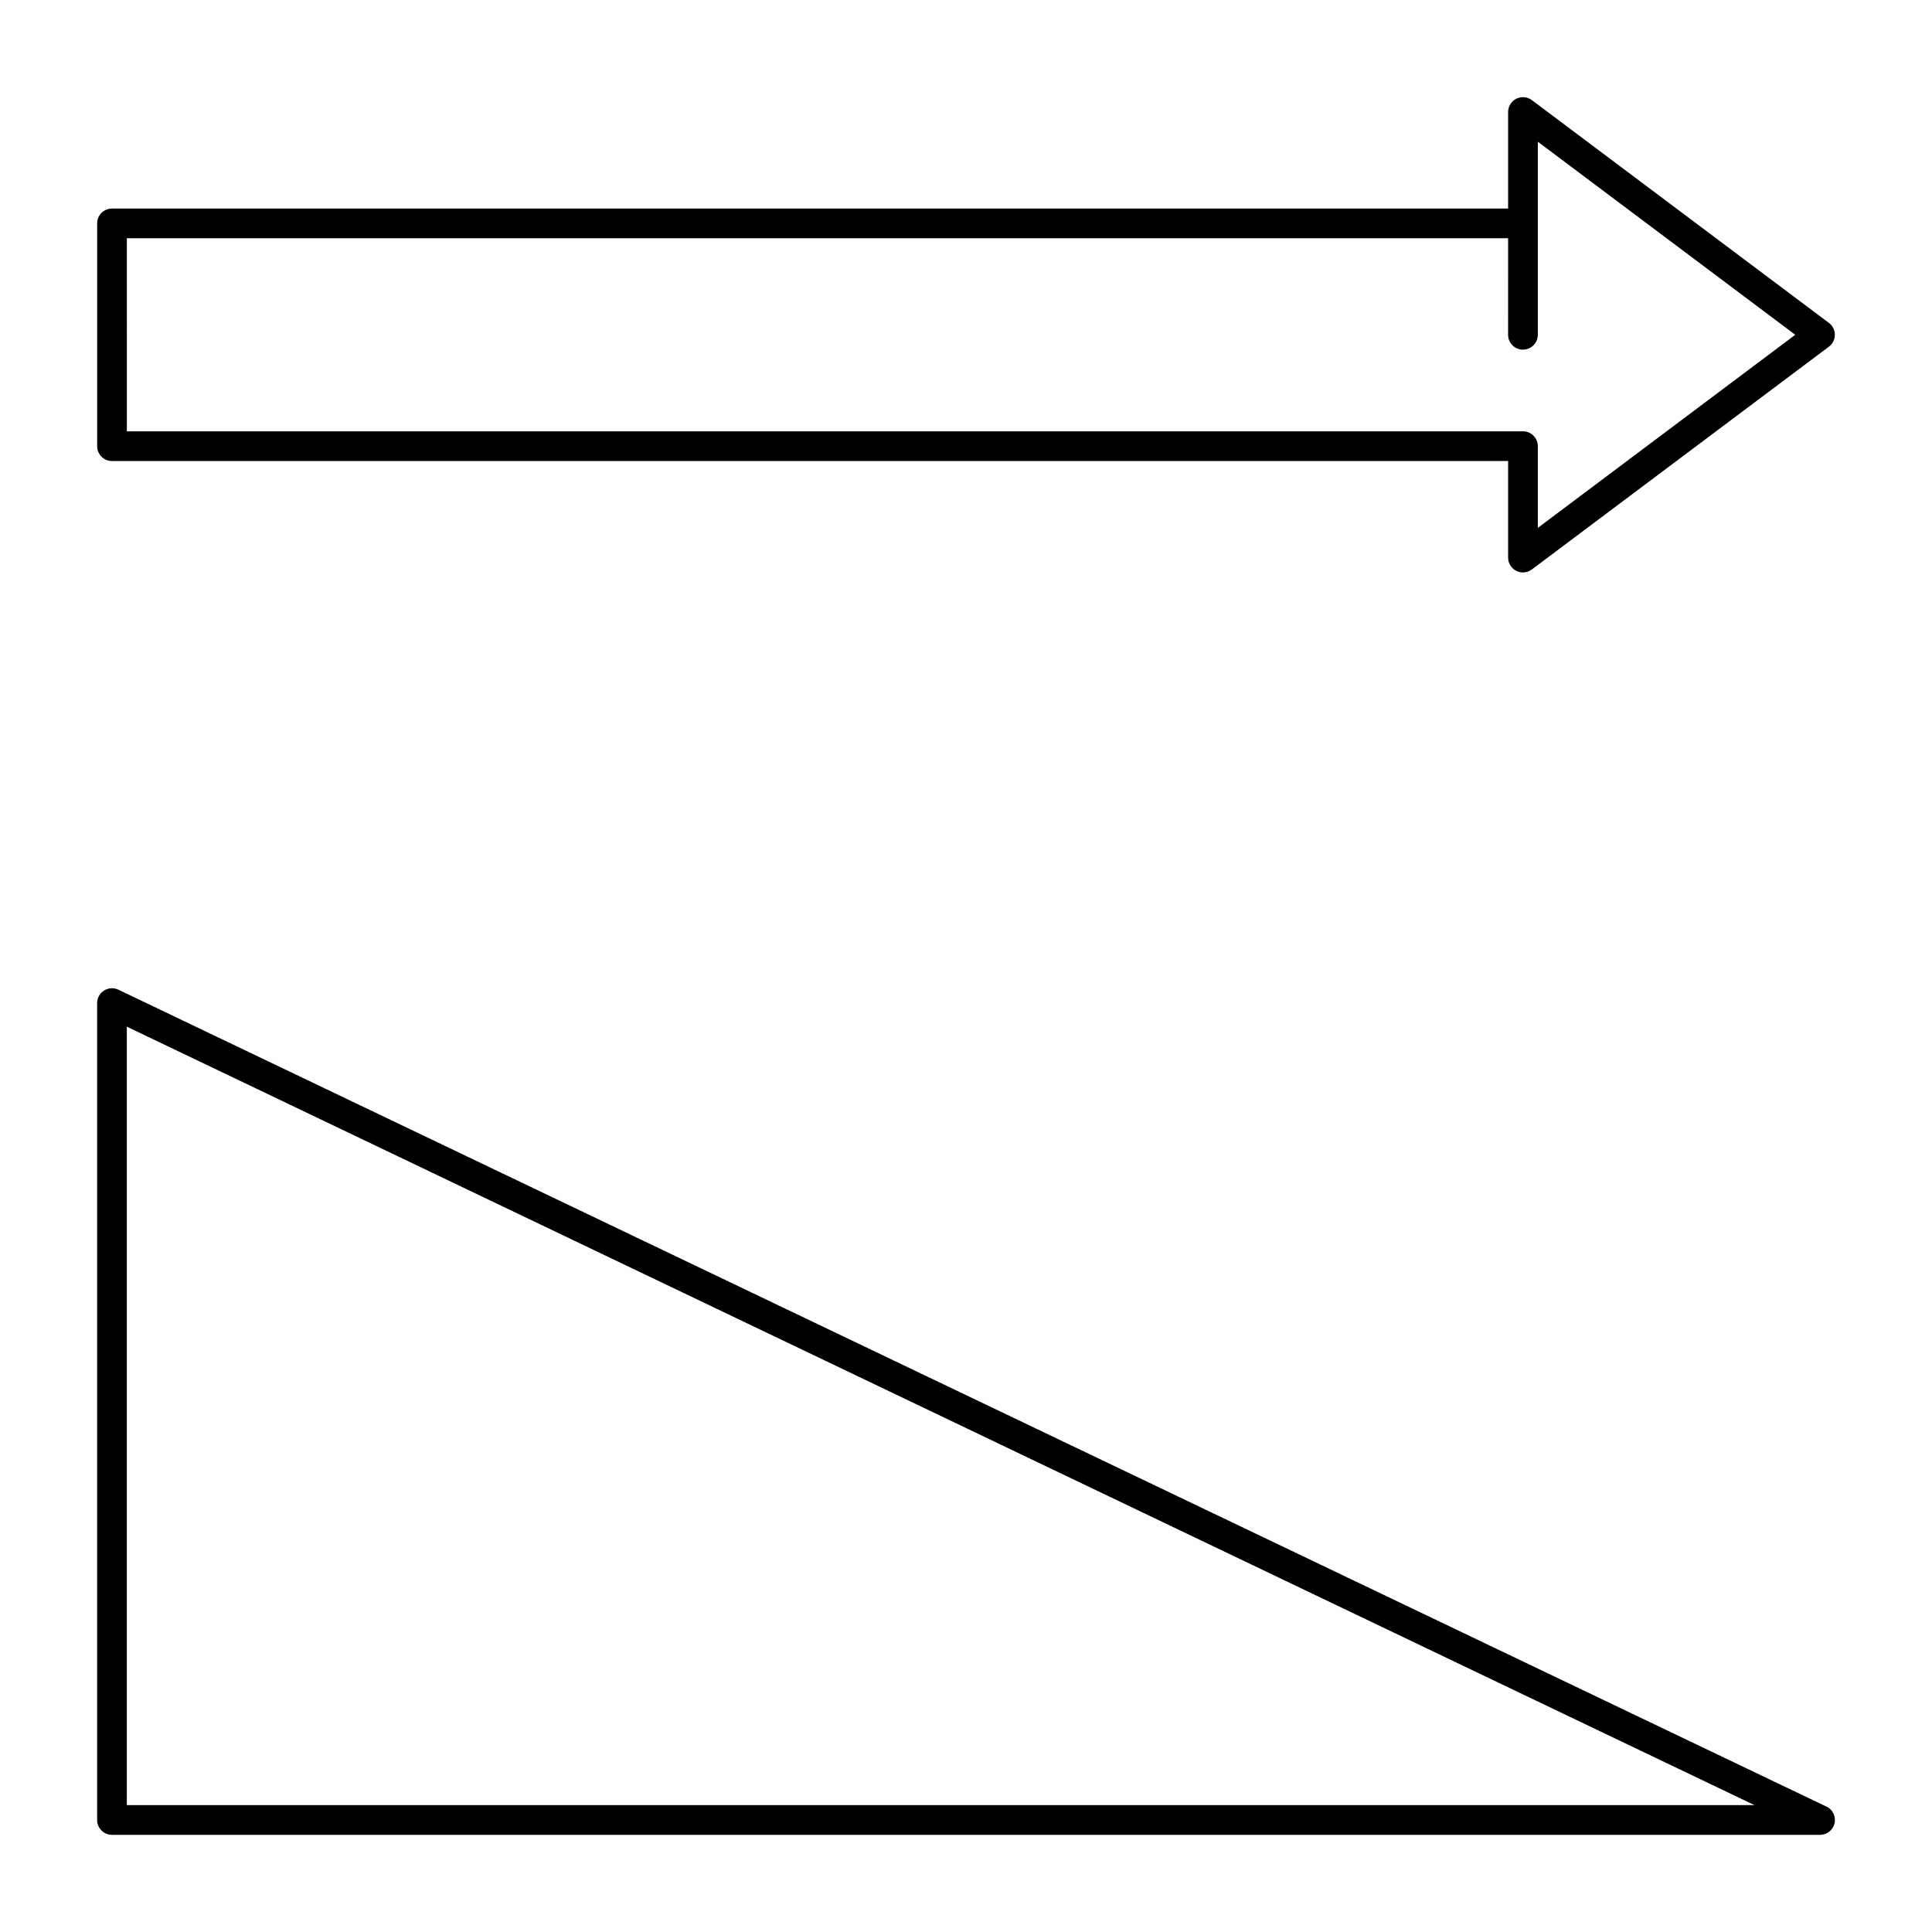 <?xml version="1.0" encoding="UTF-8"?>
<!-- Uploaded to: ICON Repo, www.svgrepo.com, Generator: ICON Repo Mixer Tools -->
<svg fill="#000000" width="800px" height="800px" version="1.1" viewBox="144 144 512 512" xmlns="http://www.w3.org/2000/svg">
 <g>
  <path d="m626.34 630.25h-0.02-452.64c-2.172 0-3.938-1.762-3.938-3.938v-216.48c0-1.352 0.695-2.609 1.836-3.328 1.145-0.723 2.578-0.805 3.797-0.223l452.41 216.37c1.457 0.578 2.484 1.996 2.484 3.66 0.004 2.172-1.758 3.934-3.93 3.934zm-448.73-7.871h431.35l-431.35-206.3z"/>
  <path d="m547.6 295.7c-0.598 0-1.203-0.137-1.758-0.414-1.336-0.668-2.176-2.031-2.176-3.523v-25.586l-369.98 0.004c-2.172 0-3.938-1.762-3.938-3.938v-59.039c0-2.172 1.762-3.938 3.938-3.938h369.98v-25.582c0-1.492 0.844-2.856 2.176-3.519 1.336-0.668 2.93-0.523 4.121 0.371l78.719 59.039c0.992 0.742 1.574 1.91 1.574 3.148s-0.582 2.406-1.574 3.148l-78.719 59.039c-0.695 0.52-1.527 0.789-2.363 0.789zm-369.98-37.395h369.98c2.172 0 3.938 1.762 3.938 3.938v21.648l68.223-51.168-68.223-51.168v51.168c0 2.172-1.762 3.938-3.938 3.938-2.172 0-3.938-1.762-3.938-3.938l0.004-25.586h-366.05z"/>
 </g>
</svg>